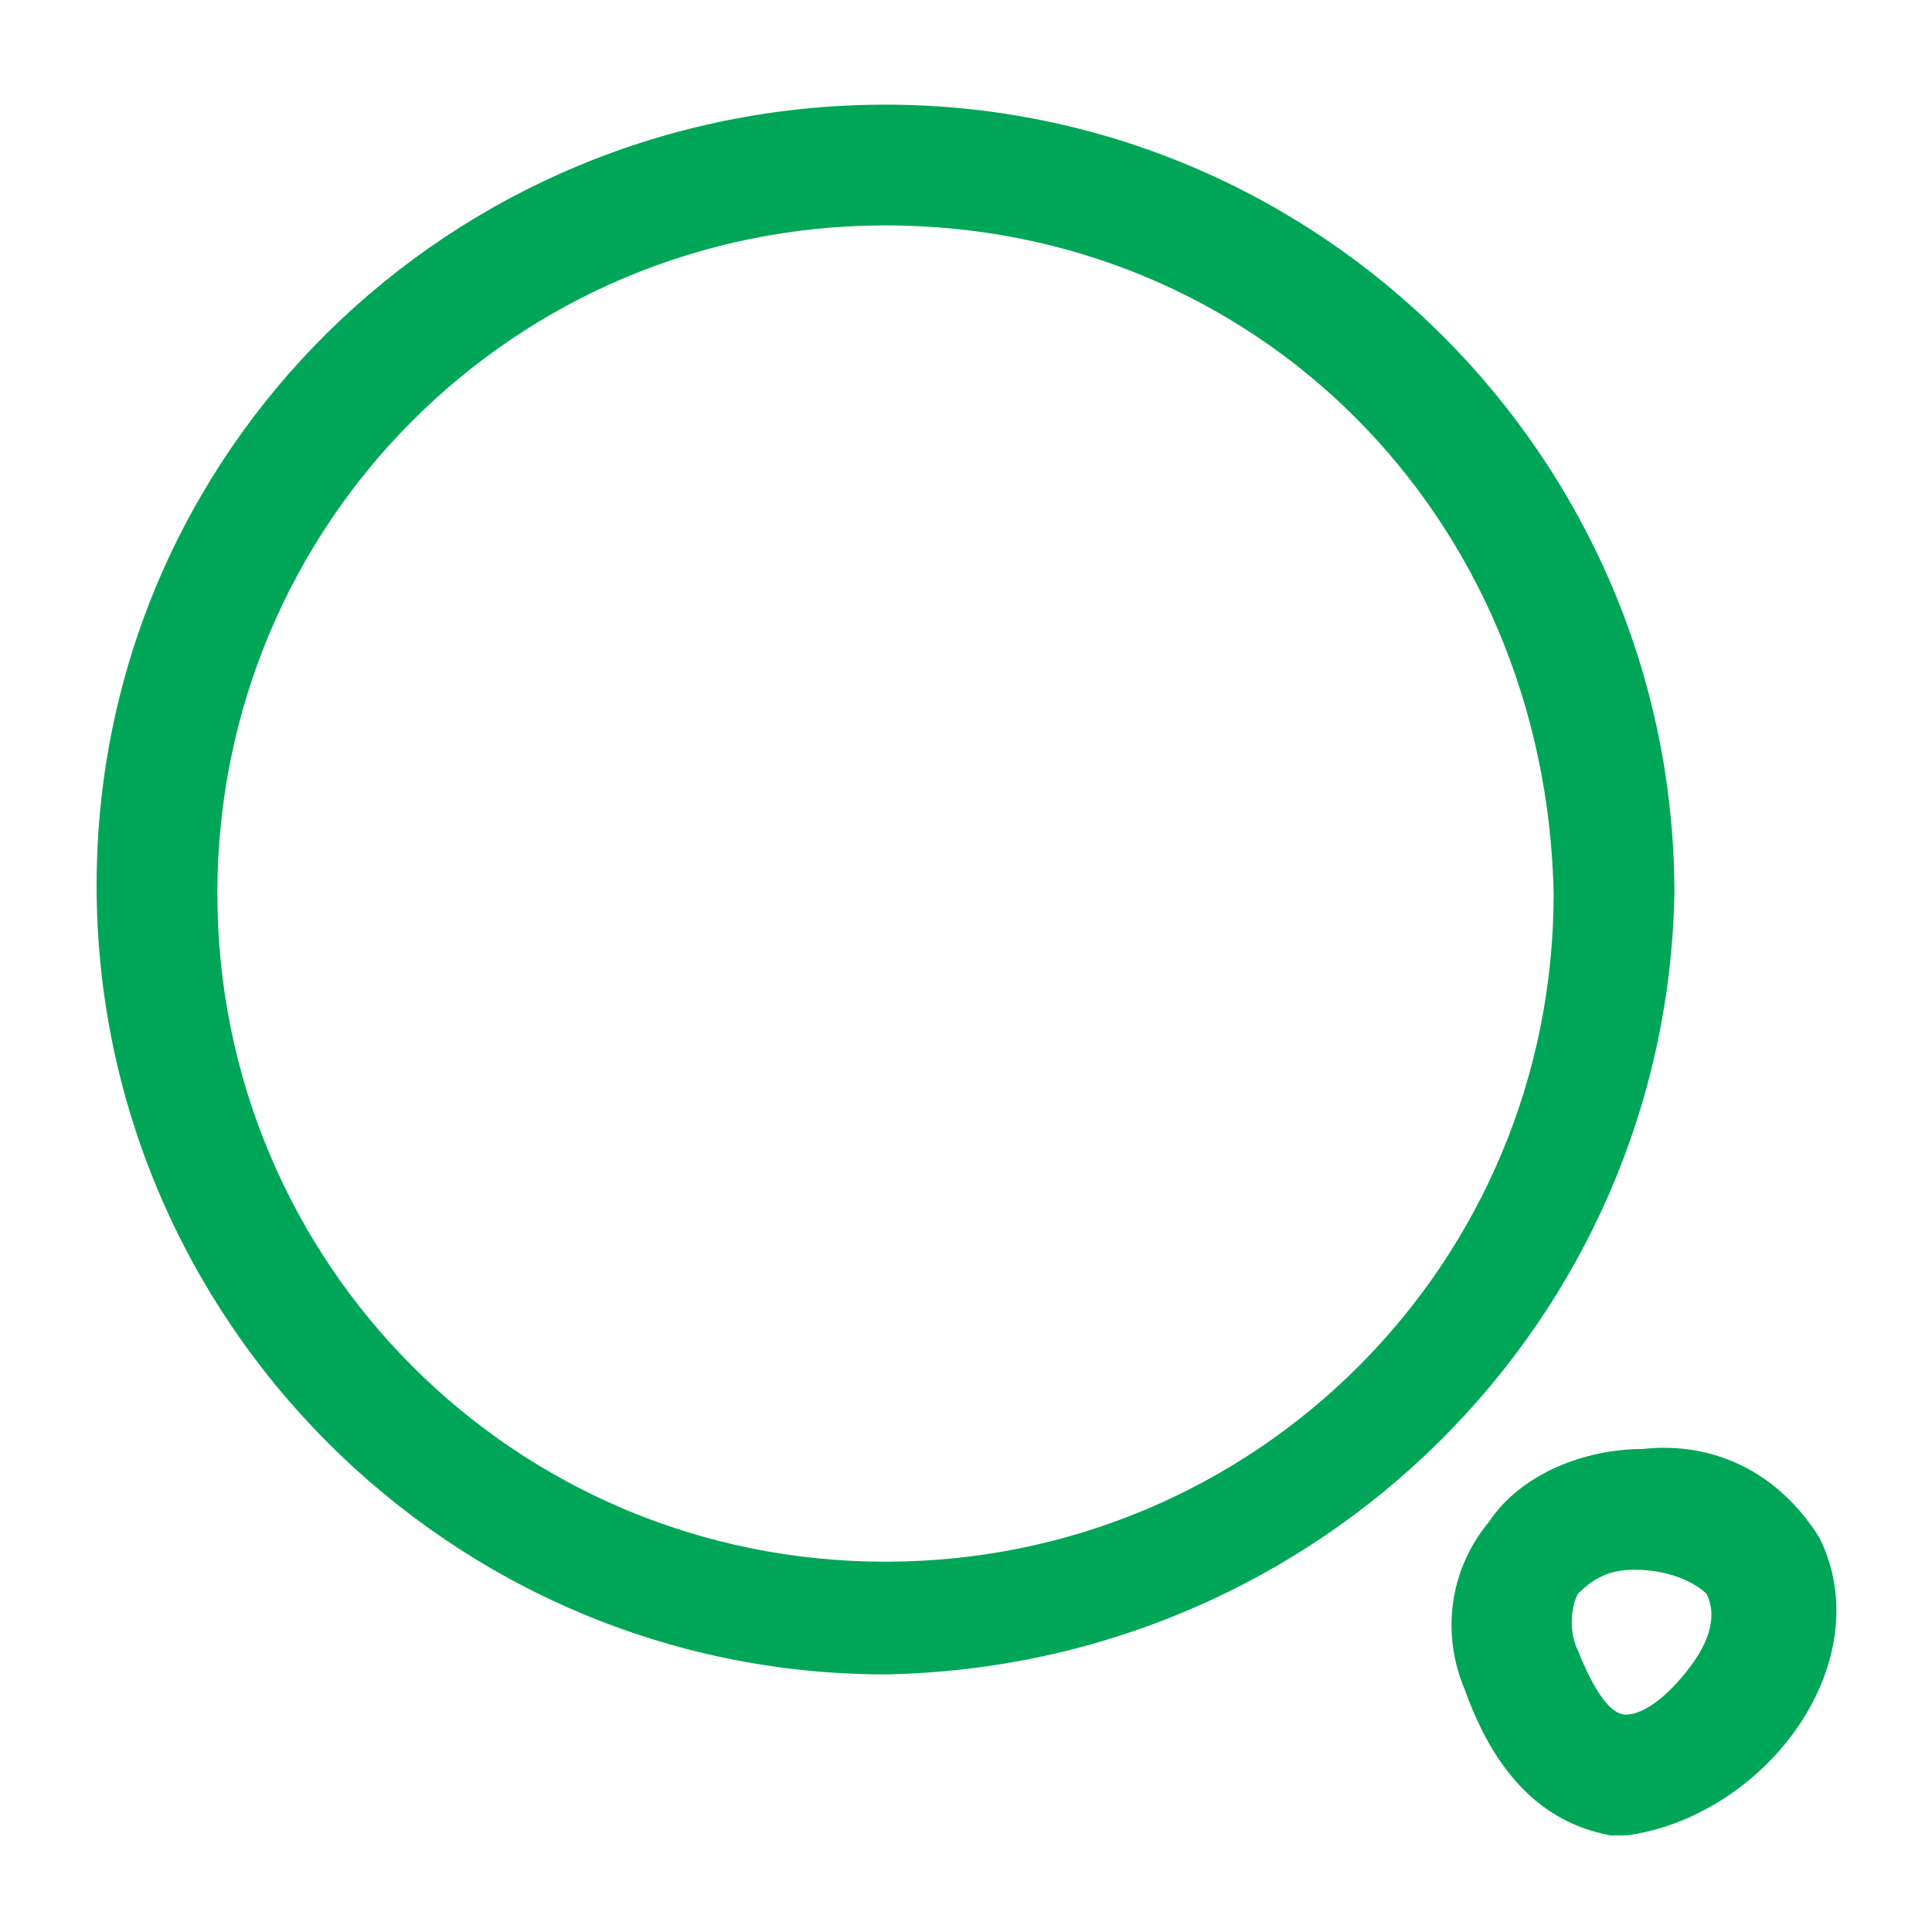 <?xml version="1.0" encoding="utf-8"?>
<!-- Generator: Adobe Illustrator 23.1.0, SVG Export Plug-In . SVG Version: 6.00 Build 0)  -->
<svg version="1.1" id="vuesax_outline_search-normal"
	 xmlns="http://www.w3.org/2000/svg" xmlns:xlink="http://www.w3.org/1999/xlink" x="0px" y="0px" viewBox="0 0 24 24"
	 style="enable-background:new 0 0 24 24;" xml:space="preserve">
<style type="text/css">
	.st0{fill:#00A658;}
	.st1{fill:none;}
</style>
<g id="search-normal">
	<path id="Vector" class="st0" d="M11,20.8c-5.4,0-9.8-4.4-9.8-9.8S5.6,1.3,11,1.3s9.8,4.4,9.8,9.8C20.7,16.4,16.4,20.7,11,20.8z
		 M11,2.8c-4.6,0-8.3,3.7-8.3,8.3s3.7,8.3,8.3,8.3s8.3-3.7,8.3-8.3C19.2,6.4,15.6,2.8,11,2.8z"/>
	<path id="Vector-2" class="st0" d="M20.2,22.8c-0.1,0-0.2,0-0.2,0c-0.5-0.1-1.3-0.4-1.8-1.8c-0.3-0.7-0.2-1.5,0.3-2.1
		c0.4-0.6,1.2-0.9,1.9-0.9c0.9-0.1,1.7,0.3,2.2,1.1c0.4,0.8,0.2,1.7-0.3,2.4C21.8,22.2,21,22.7,20.2,22.8z M19.6,20.5
		c0.2,0.5,0.4,0.8,0.6,0.8c0.2,0,0.5-0.2,0.8-0.6c0.3-0.4,0.3-0.7,0.2-0.9c-0.1-0.1-0.4-0.3-0.9-0.3c-0.3,0-0.5,0.1-0.7,0.3
		C19.5,20,19.5,20.3,19.6,20.5z"/>
	<path id="Vector-3" class="st1" d="M0,0h24v24H0V0z"/>
</g>
</svg>
